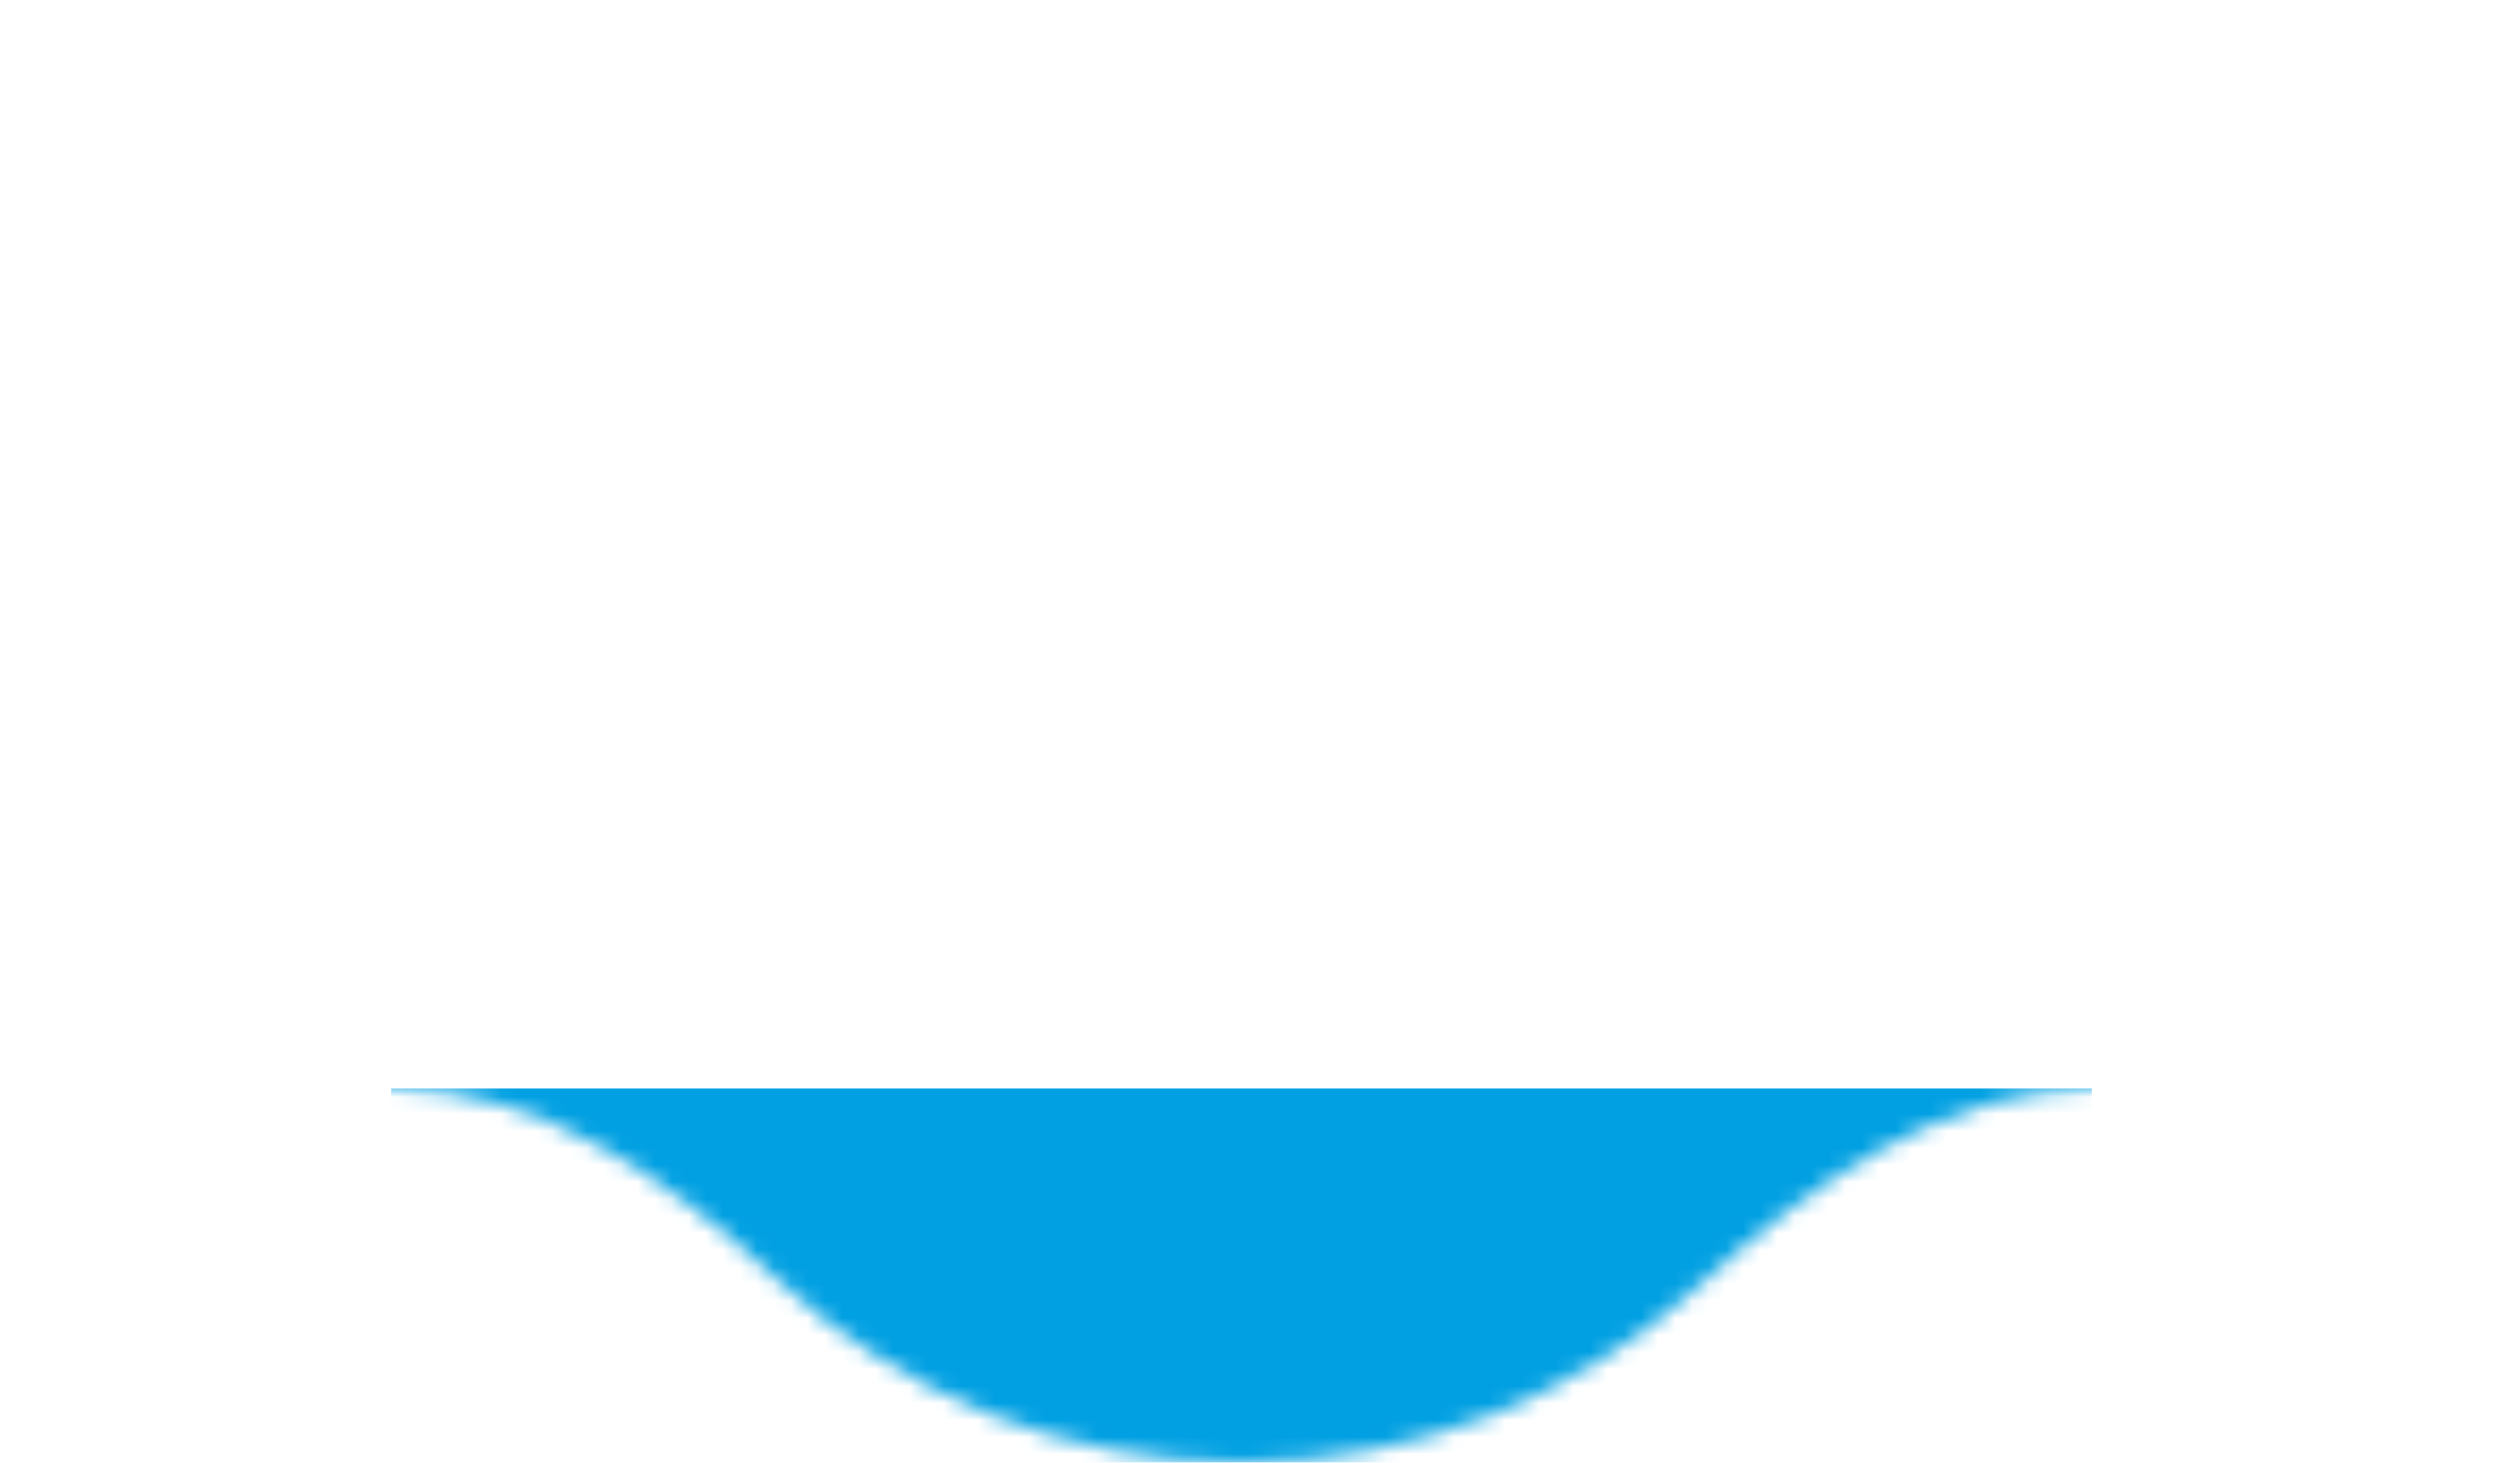 <?xml version="1.0" encoding="UTF-8"?> <svg xmlns="http://www.w3.org/2000/svg" width="147" height="86" viewBox="0 0 147 86" fill="none"> <mask id="mask0_107_595" style="mask-type:alpha" maskUnits="userSpaceOnUse" x="0" y="0" width="147" height="86"> <path fill-rule="evenodd" clip-rule="evenodd" d="M147 32C147 14.327 132.673 0 115 0H32C14.327 0 0 14.327 0 32V40.929C0 53.671 10.329 64 23.071 64C31.778 64 39.383 69.358 45.758 75.29C52.9 81.935 62.475 86 73 86C83.388 86 92.851 82.04 99.962 75.548C106.565 69.519 114.369 64 123.31 64C136.394 64 147 53.394 147 40.31V32Z" fill="#01A0E2"></path> </mask> <g mask="url(#mask0_107_595)"> <rect x="23" y="64" width="100" height="24" fill="#01A0E2"></rect> </g> </svg> 